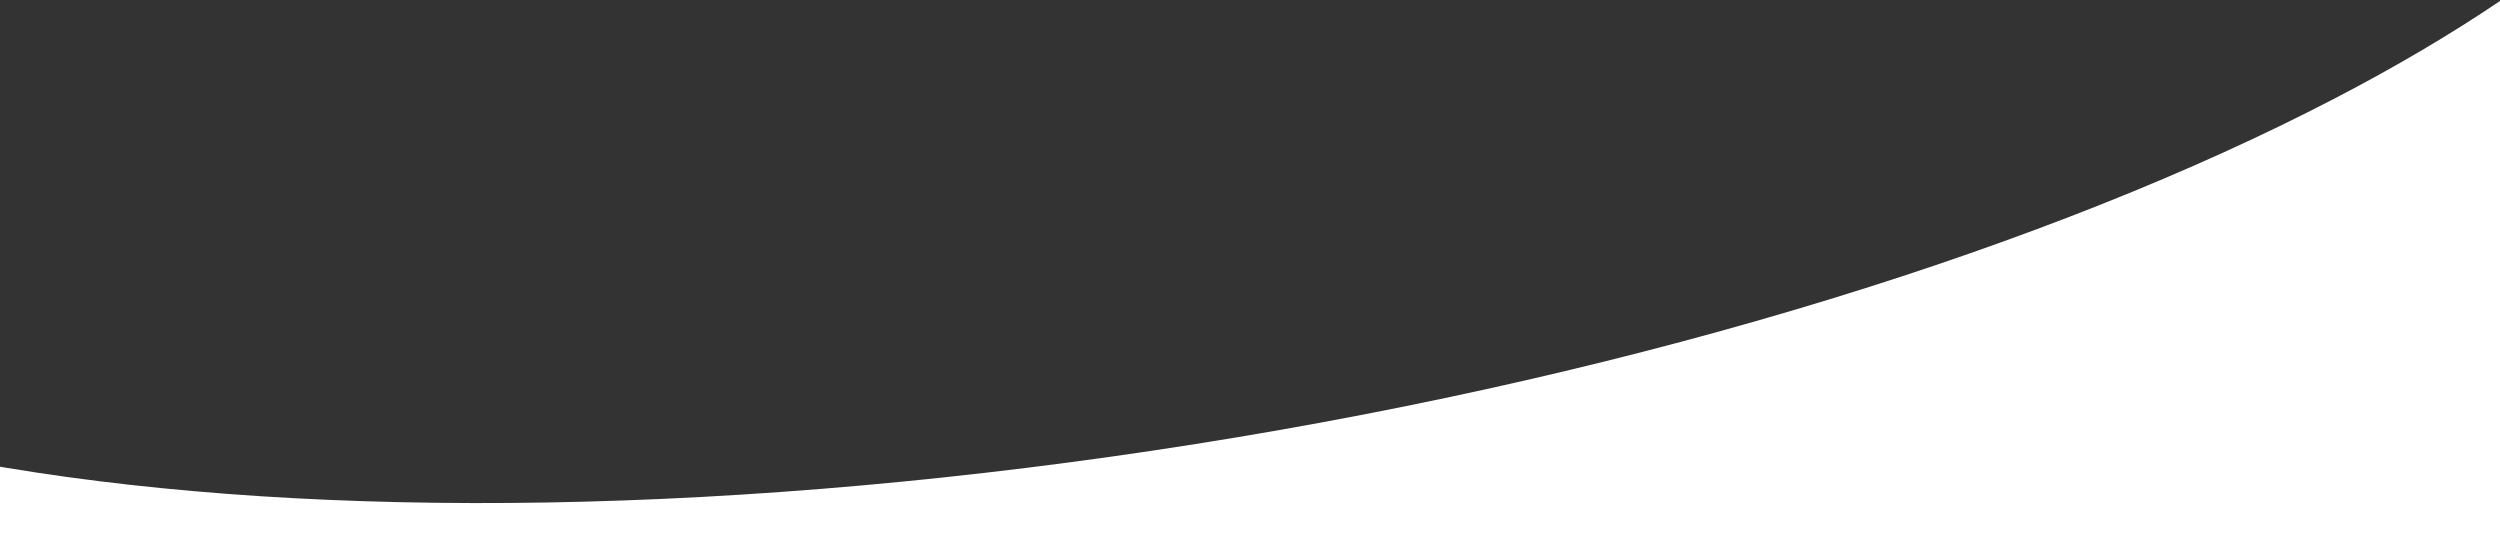 <?xml version="1.0" encoding="utf-8"?>
<!-- Generator: Adobe Illustrator 25.2.3, SVG Export Plug-In . SVG Version: 6.00 Build 0)  -->
<svg version="1.1" id="Layer_1" xmlns="http://www.w3.org/2000/svg" xmlns:xlink="http://www.w3.org/1999/xlink" x="0px" y="0px"
	 viewBox="0 0 1920 417.8" style="enable-background:new 0 0 1920 417.8;" xml:space="preserve">
<rect x="0" y="0" width="1920" height="417.8" fill="#333333" stroke="none"/>
<style type="text/css">
	.st0{fill:#FFFFFF;}
	.st1{fill:none;}
</style>
<g id="ovals">
	<path class="st0" d="M1405,229.9c-147.8,45.3-312.2,83.5-486.7,111.1s-342.6,42.2-497.2,44.9s-295.6-6.6-416-26.6l-7.1-1.2V418
		h1923V0.1c-38.1,25.8-81.1,51.2-128.5,75.8C1684.2,132.2,1552.9,184.6,1405,229.9z"/>
	<path class="st1" d="M1921,0.1c-38.1,25.8-81.1,51.2-128.5,75.8c-108.3,56.3-239.6,108.7-387.4,154S1092.8,313.4,918.3,341
		s-342.6,42.2-497.2,44.9s-295.6-6.6-416-26.6l-7.1-1.2"/>
</g>
</svg>
